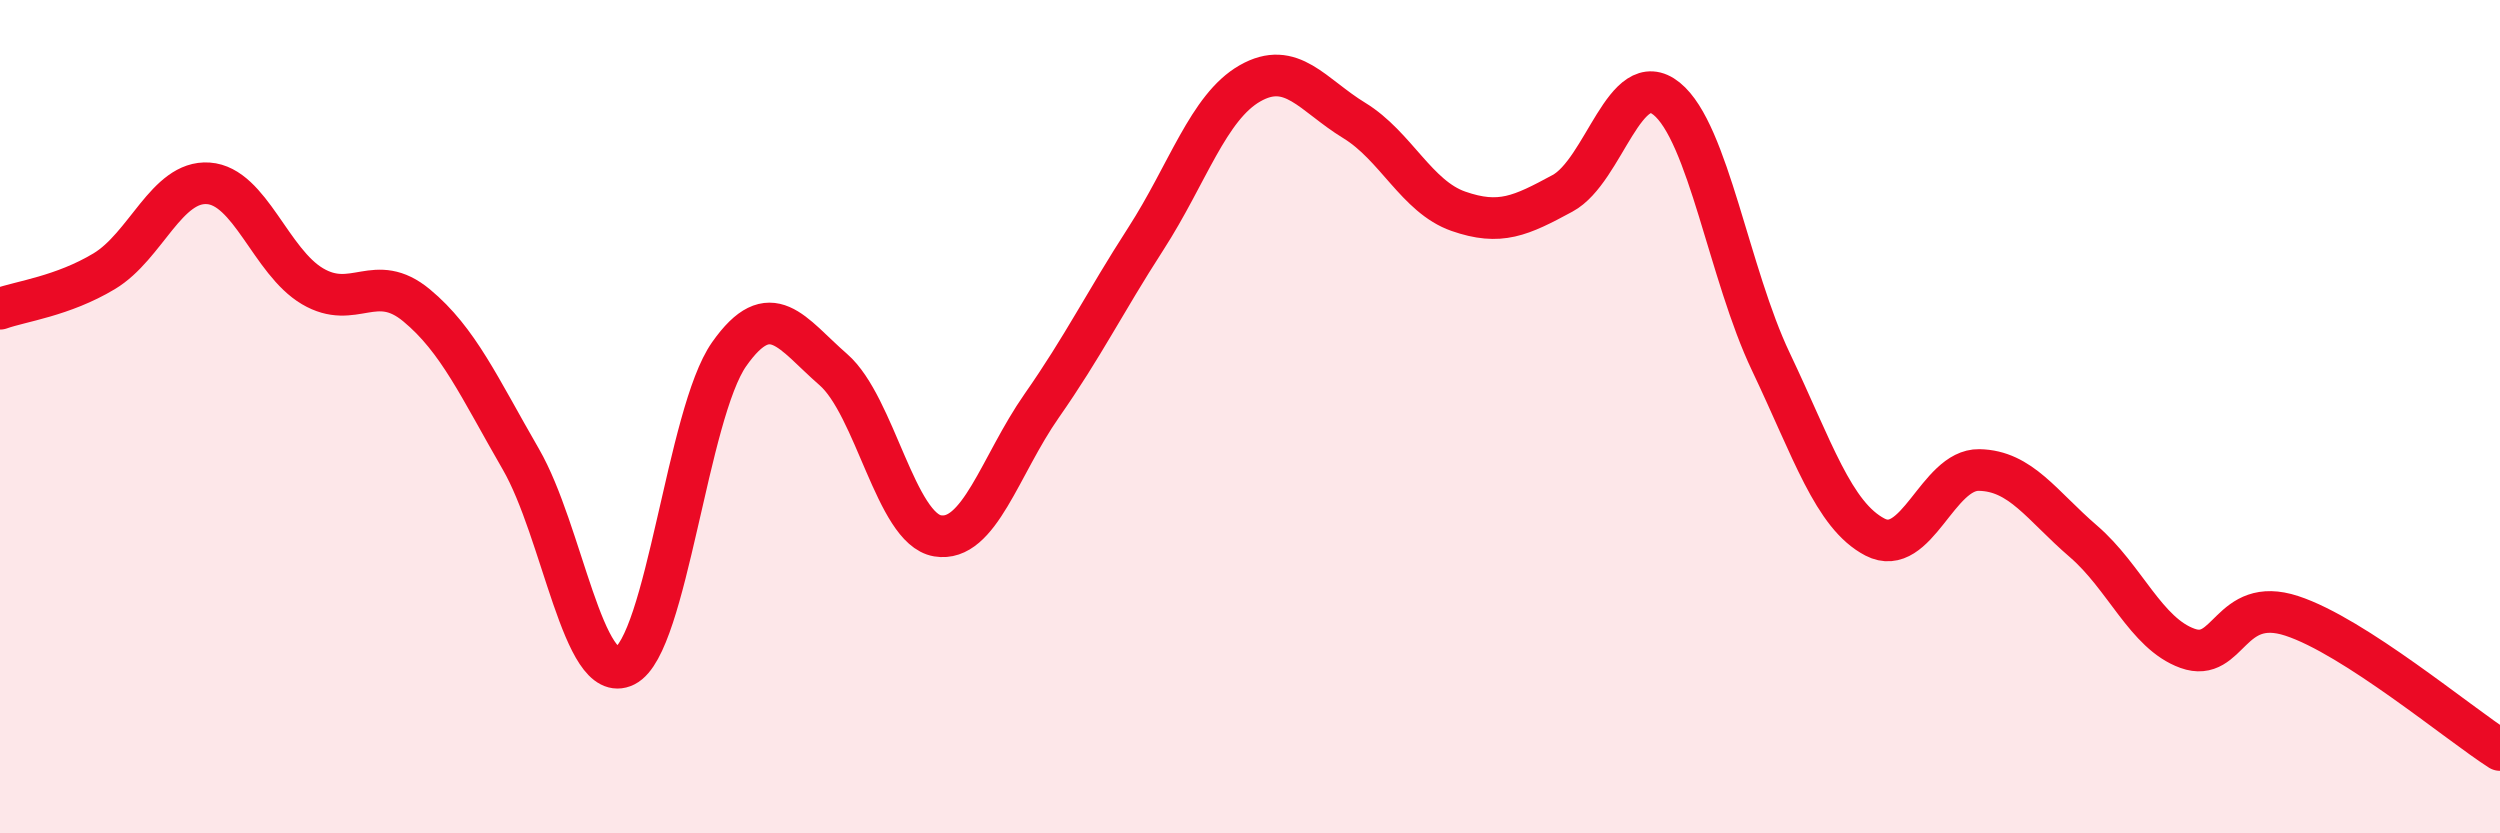 
    <svg width="60" height="20" viewBox="0 0 60 20" xmlns="http://www.w3.org/2000/svg">
      <path
        d="M 0,7.41 C 0.5,7.23 1.5,7.11 2.5,6.51 C 3.5,5.91 4,4.33 5,4.4 C 6,4.47 6.5,6.28 7.5,6.87 C 8.5,7.46 9,6.5 10,7.33 C 11,8.16 11.5,9.29 12.5,11.02 C 13.5,12.75 14,16.48 15,15.98 C 16,15.48 16.5,9.92 17.5,8.5 C 18.5,7.08 19,8 20,8.87 C 21,9.74 21.5,12.69 22.5,12.86 C 23.5,13.03 24,11.17 25,9.74 C 26,8.31 26.5,7.28 27.5,5.73 C 28.5,4.18 29,2.57 30,2 C 31,1.43 31.5,2.28 32.5,2.89 C 33.5,3.5 34,4.72 35,5.07 C 36,5.42 36.5,5.18 37.5,4.64 C 38.5,4.1 39,1.56 40,2.37 C 41,3.18 41.5,6.58 42.5,8.68 C 43.5,10.78 44,12.37 45,12.89 C 46,13.41 46.5,11.26 47.5,11.28 C 48.5,11.3 49,12.13 50,12.99 C 51,13.85 51.5,15.2 52.5,15.56 C 53.5,15.92 53.5,14.29 55,14.78 C 56.5,15.27 59,17.36 60,18L60 20L0 20Z"
        fill="#EB0A25"
        opacity="0.1"
        stroke-linecap="round"
        stroke-linejoin="round"
      />
      <path
        d="M 0,7.41 C 0.5,7.23 1.5,7.11 2.5,6.51 C 3.5,5.91 4,4.33 5,4.4 C 6,4.47 6.5,6.28 7.5,6.87 C 8.5,7.46 9,6.5 10,7.33 C 11,8.16 11.5,9.29 12.5,11.02 C 13.5,12.75 14,16.48 15,15.98 C 16,15.48 16.5,9.92 17.5,8.5 C 18.5,7.08 19,8 20,8.87 C 21,9.74 21.5,12.69 22.5,12.86 C 23.5,13.03 24,11.17 25,9.74 C 26,8.31 26.5,7.28 27.5,5.73 C 28.5,4.18 29,2.57 30,2 C 31,1.43 31.5,2.28 32.5,2.89 C 33.5,3.5 34,4.72 35,5.07 C 36,5.42 36.5,5.18 37.5,4.64 C 38.5,4.1 39,1.56 40,2.37 C 41,3.18 41.5,6.58 42.5,8.68 C 43.5,10.78 44,12.37 45,12.89 C 46,13.41 46.5,11.26 47.5,11.28 C 48.5,11.3 49,12.13 50,12.99 C 51,13.85 51.5,15.2 52.5,15.56 C 53.5,15.92 53.5,14.29 55,14.78 C 56.5,15.27 59,17.36 60,18"
        stroke="#EB0A25"
        stroke-width="1"
        fill="none"
        stroke-linecap="round"
        stroke-linejoin="round"
      />
    </svg>
  